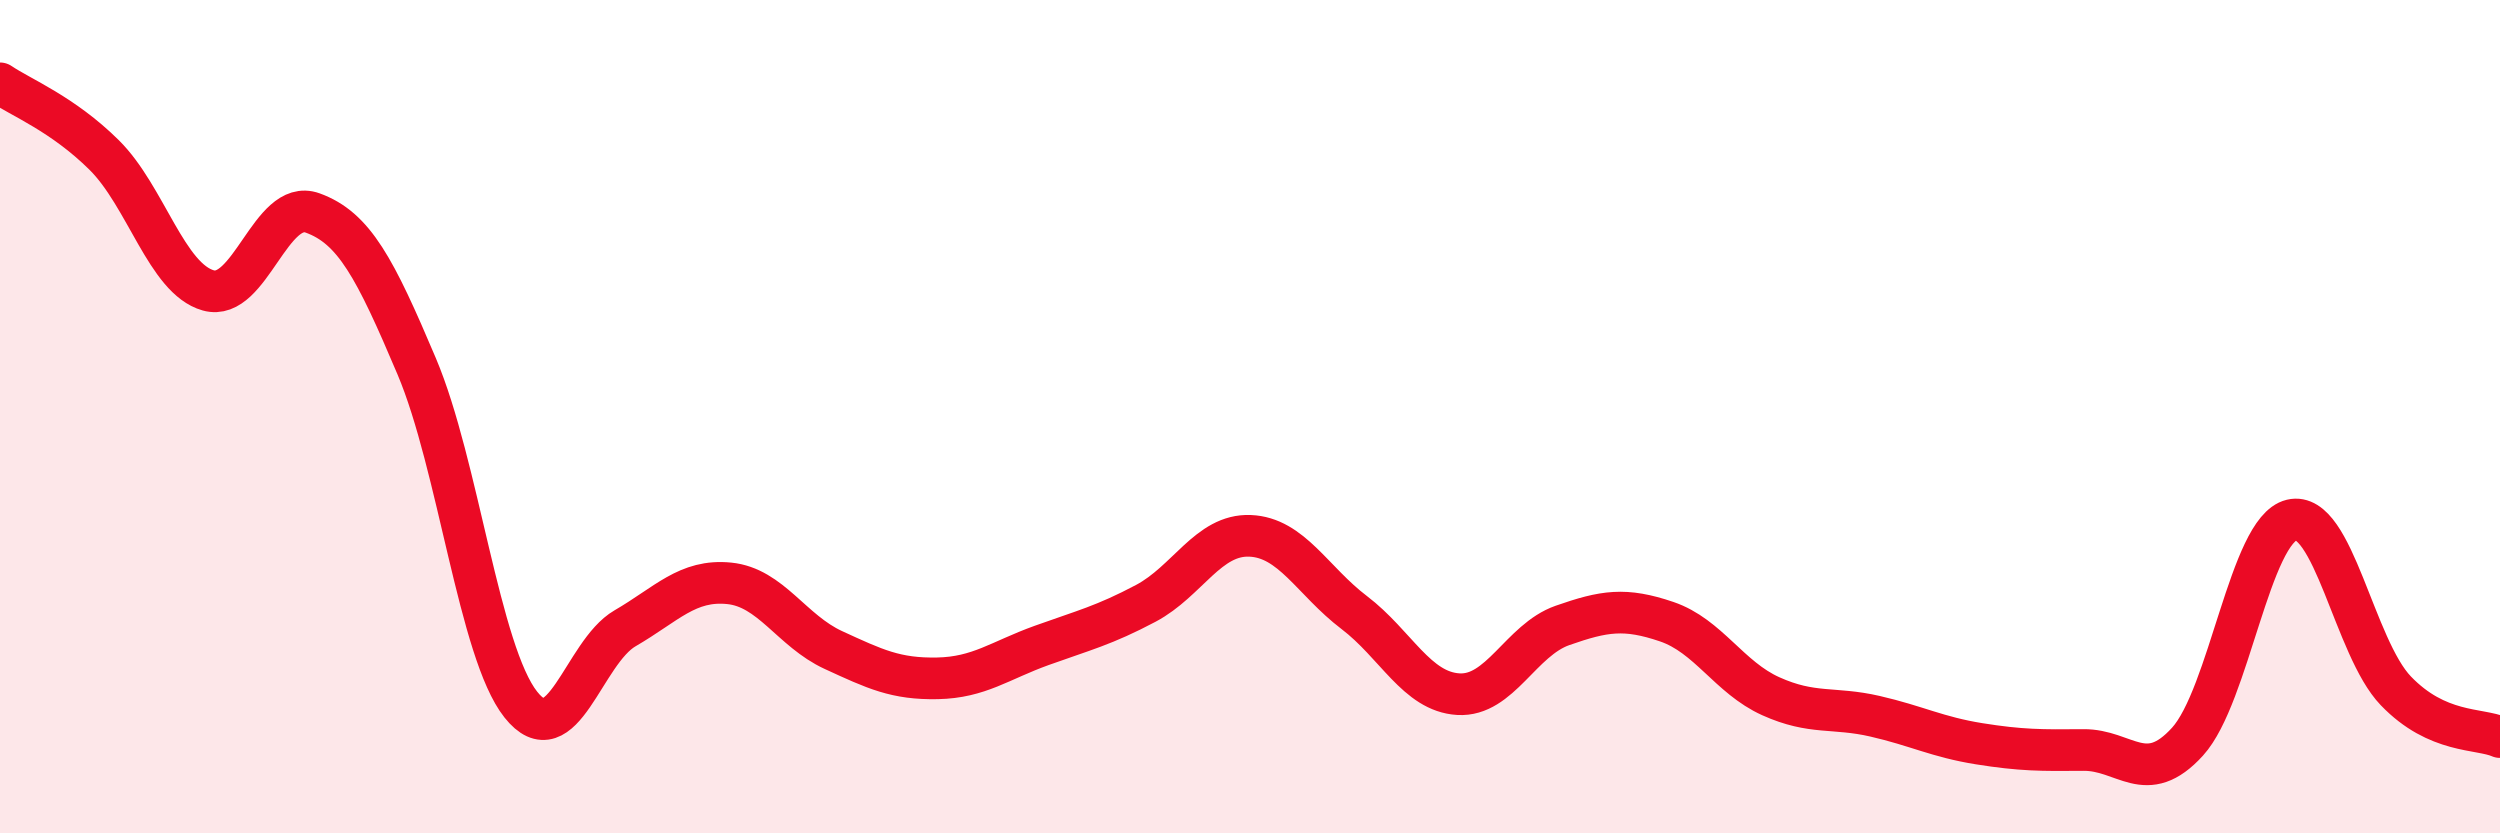 
    <svg width="60" height="20" viewBox="0 0 60 20" xmlns="http://www.w3.org/2000/svg">
      <path
        d="M 0,2 C 0.5,2.34 1.5,2.73 2.5,3.72 C 3.5,4.71 4,6.69 5,6.97 C 6,7.25 6.5,4.75 7.5,5.11 C 8.5,5.47 9,6.43 10,8.79 C 11,11.15 11.5,15.65 12.5,16.91 C 13.5,18.17 14,15.66 15,15.08 C 16,14.5 16.5,13.9 17.5,14 C 18.5,14.1 19,15.14 20,15.6 C 21,16.06 21.5,16.3 22.5,16.28 C 23.5,16.26 24,15.85 25,15.49 C 26,15.13 26.5,15.01 27.5,14.48 C 28.5,13.95 29,12.82 30,12.86 C 31,12.9 31.5,13.94 32.5,14.7 C 33.5,15.46 34,16.6 35,16.66 C 36,16.72 36.5,15.36 37.5,15.01 C 38.5,14.66 39,14.58 40,14.92 C 41,15.26 41.5,16.26 42.5,16.71 C 43.5,17.16 44,16.96 45,17.19 C 46,17.42 46.5,17.69 47.5,17.85 C 48.5,18.01 49,18.01 50,18 C 51,17.99 51.5,18.9 52.5,17.8 C 53.5,16.7 54,12.72 55,12.48 C 56,12.24 56.5,15.54 57.5,16.58 C 58.5,17.62 59.5,17.47 60,17.69L60 20L0 20Z"
        fill="#EB0A25"
        opacity="0.1"
        stroke-linecap="round"
        stroke-linejoin="round"
      />
      <path
        d="M 0,2 C 0.5,2.34 1.5,2.73 2.5,3.72 C 3.5,4.71 4,6.69 5,6.97 C 6,7.25 6.5,4.75 7.5,5.11 C 8.5,5.47 9,6.43 10,8.79 C 11,11.15 11.5,15.65 12.5,16.91 C 13.5,18.17 14,15.66 15,15.08 C 16,14.5 16.5,13.9 17.5,14 C 18.5,14.1 19,15.14 20,15.6 C 21,16.06 21.5,16.3 22.5,16.28 C 23.5,16.26 24,15.85 25,15.49 C 26,15.13 26.5,15.01 27.5,14.48 C 28.5,13.95 29,12.82 30,12.86 C 31,12.9 31.5,13.94 32.5,14.7 C 33.5,15.46 34,16.6 35,16.66 C 36,16.72 36.5,15.36 37.5,15.01 C 38.5,14.66 39,14.58 40,14.92 C 41,15.26 41.5,16.26 42.5,16.71 C 43.5,17.16 44,16.96 45,17.19 C 46,17.42 46.5,17.69 47.5,17.85 C 48.5,18.01 49,18.01 50,18 C 51,17.99 51.5,18.9 52.5,17.8 C 53.5,16.7 54,12.72 55,12.48 C 56,12.24 56.5,15.54 57.5,16.58 C 58.5,17.62 59.5,17.47 60,17.69"
        stroke="#EB0A25"
        stroke-width="1"
        fill="none"
        stroke-linecap="round"
        stroke-linejoin="round"
      />
    </svg>
  